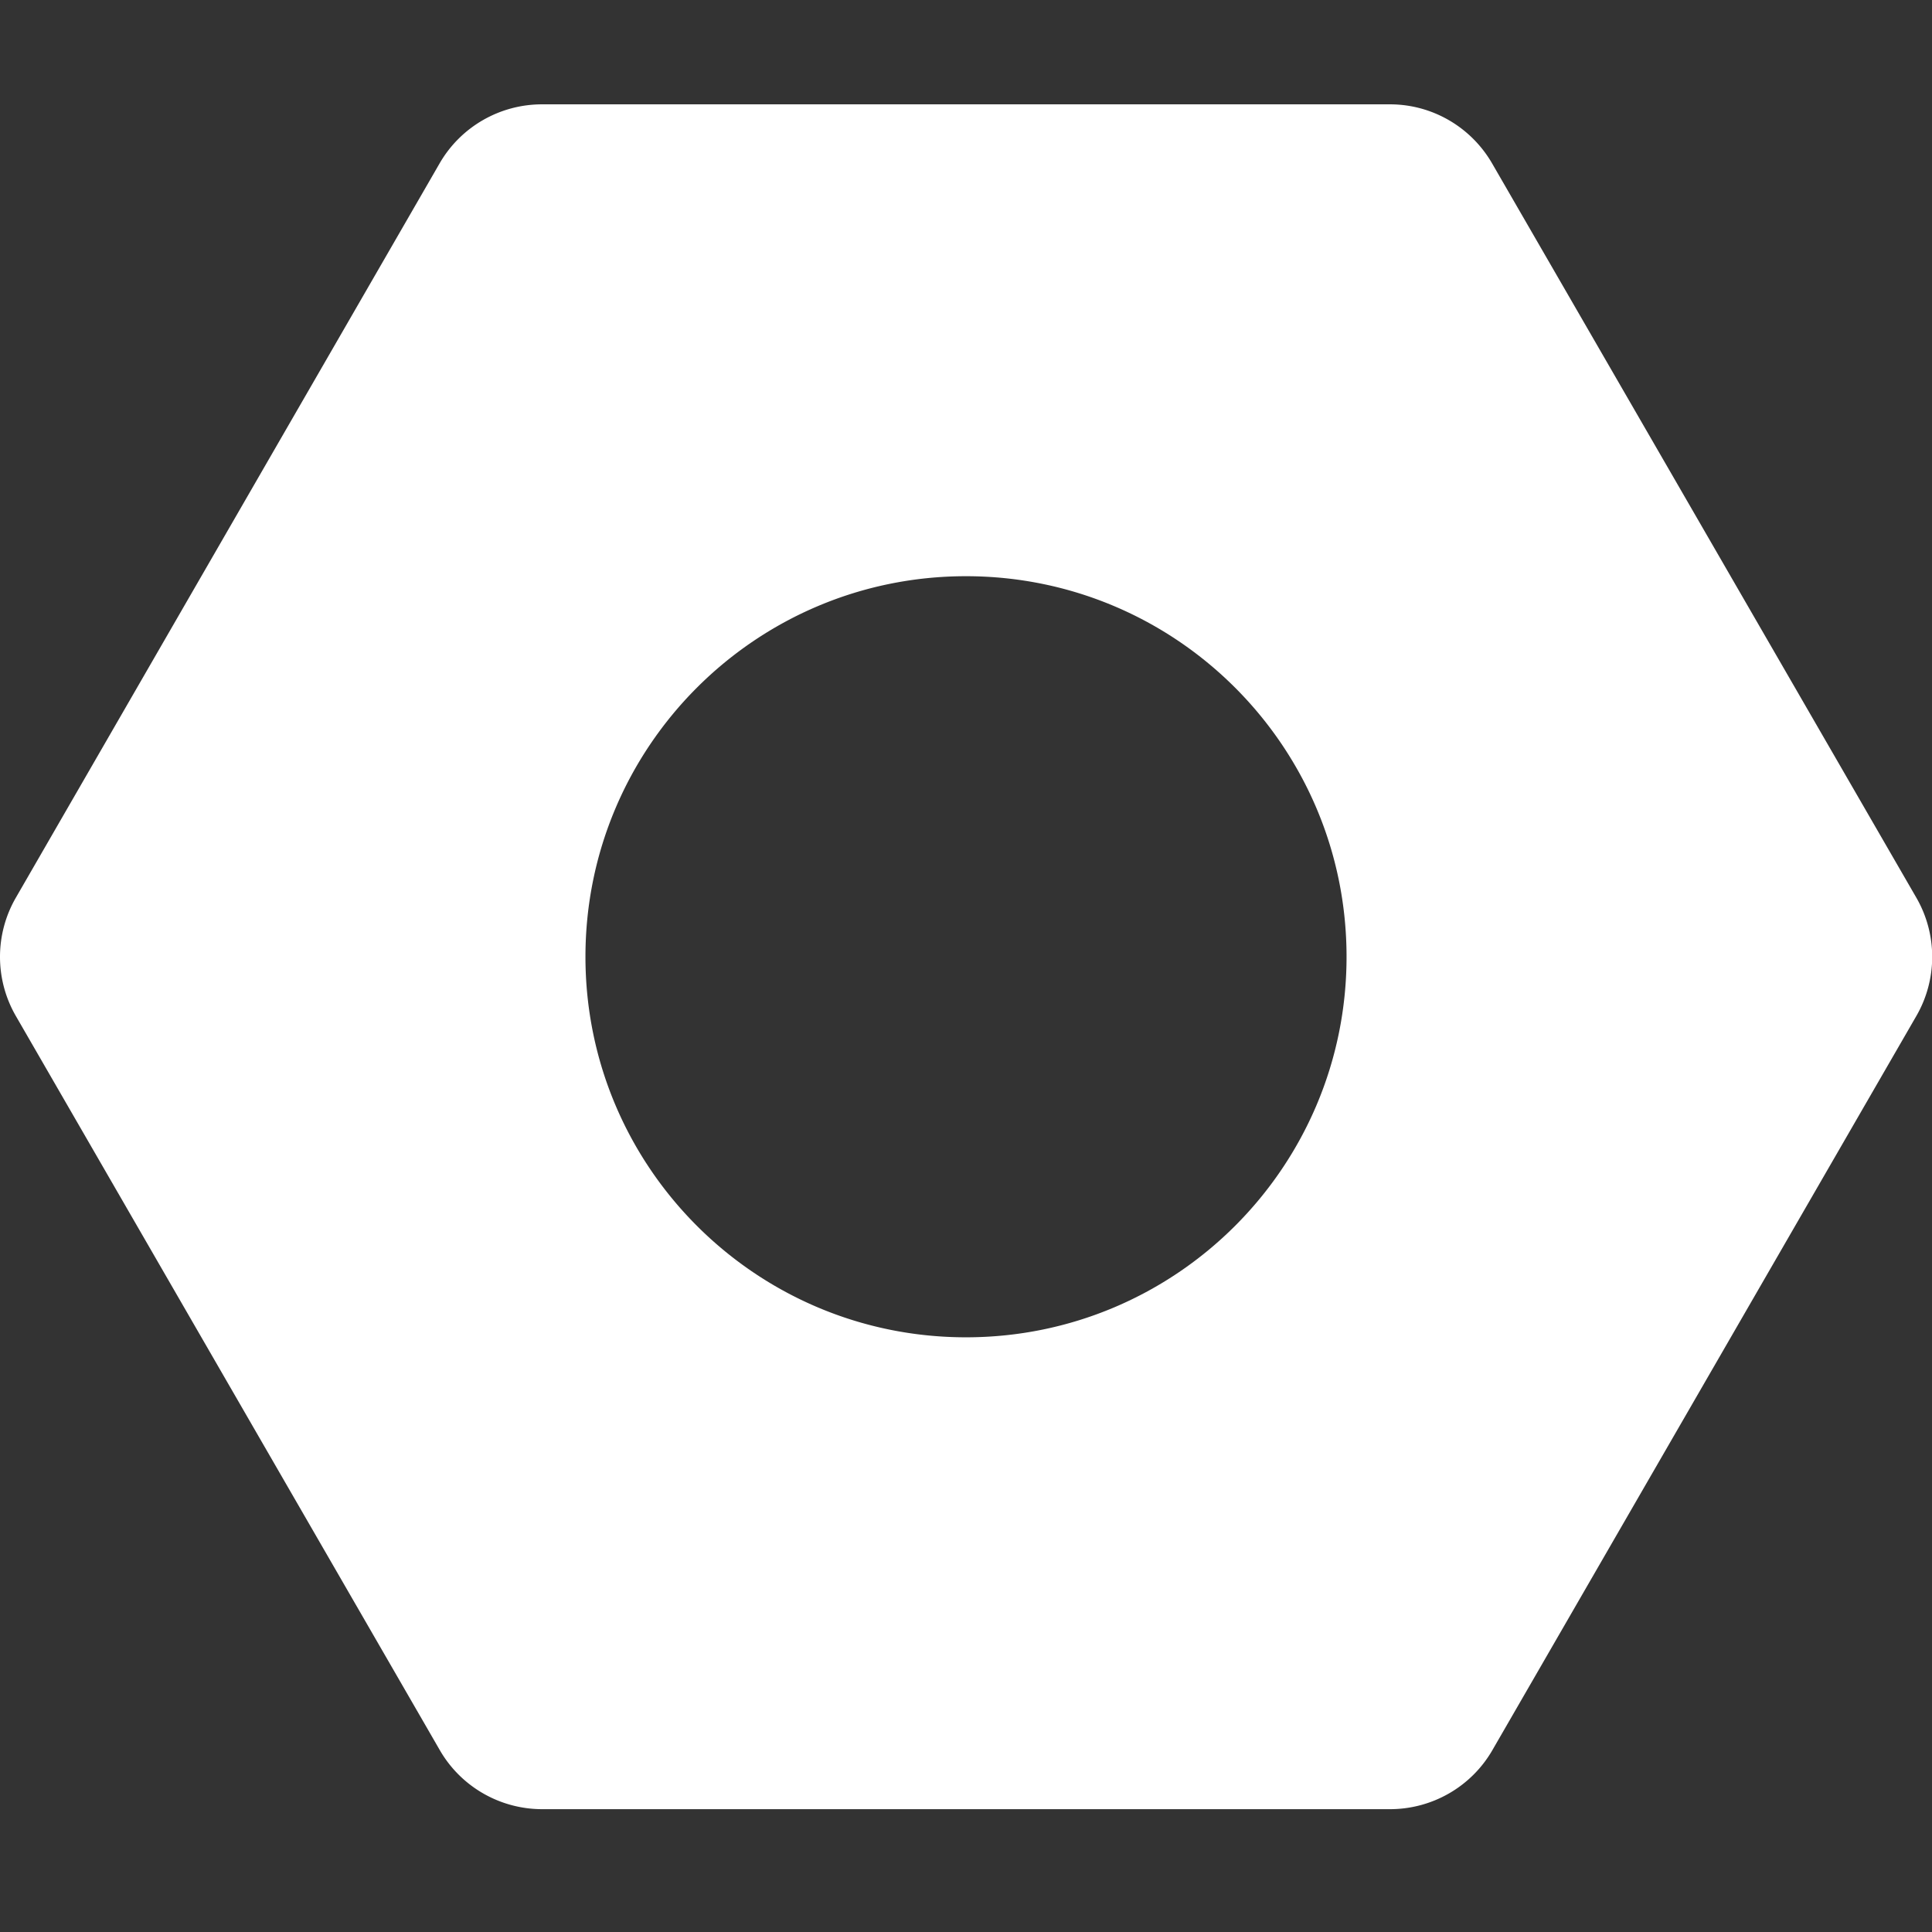 <svg t="1689583098277" class="icon" viewBox="0 0 1024 1024" version="1.1" xmlns="http://www.w3.org/2000/svg" p-id="36712" width="128" height="128"><rect x="0" y="0" width="1024" height="1024" fill="#333333" stroke="none"/><path d="M736.7 55.3H287.3c-22.4 0-43.1 11.9-54.3 31.3L8.4 475.8a62.701 62.701 0 0 0 0 62.7l224.7 389.1c11.2 19.4 31.9 31.3 54.3 31.3h449.3c22.4 0 43.1-11.9 54.3-31.3l224.7-389.1c11.2-19.4 11.2-43.3 0-62.7L790.9 86.7c-11.2-19.4-31.8-31.4-54.2-31.4zM512 708.8c-111.4 0-201.7-90.3-201.7-201.7S400.6 305.4 512 305.4s201.7 90.3 201.7 201.7S623.4 708.8 512 708.8z" p-id="36713" fill="#ffffff"></path></svg>